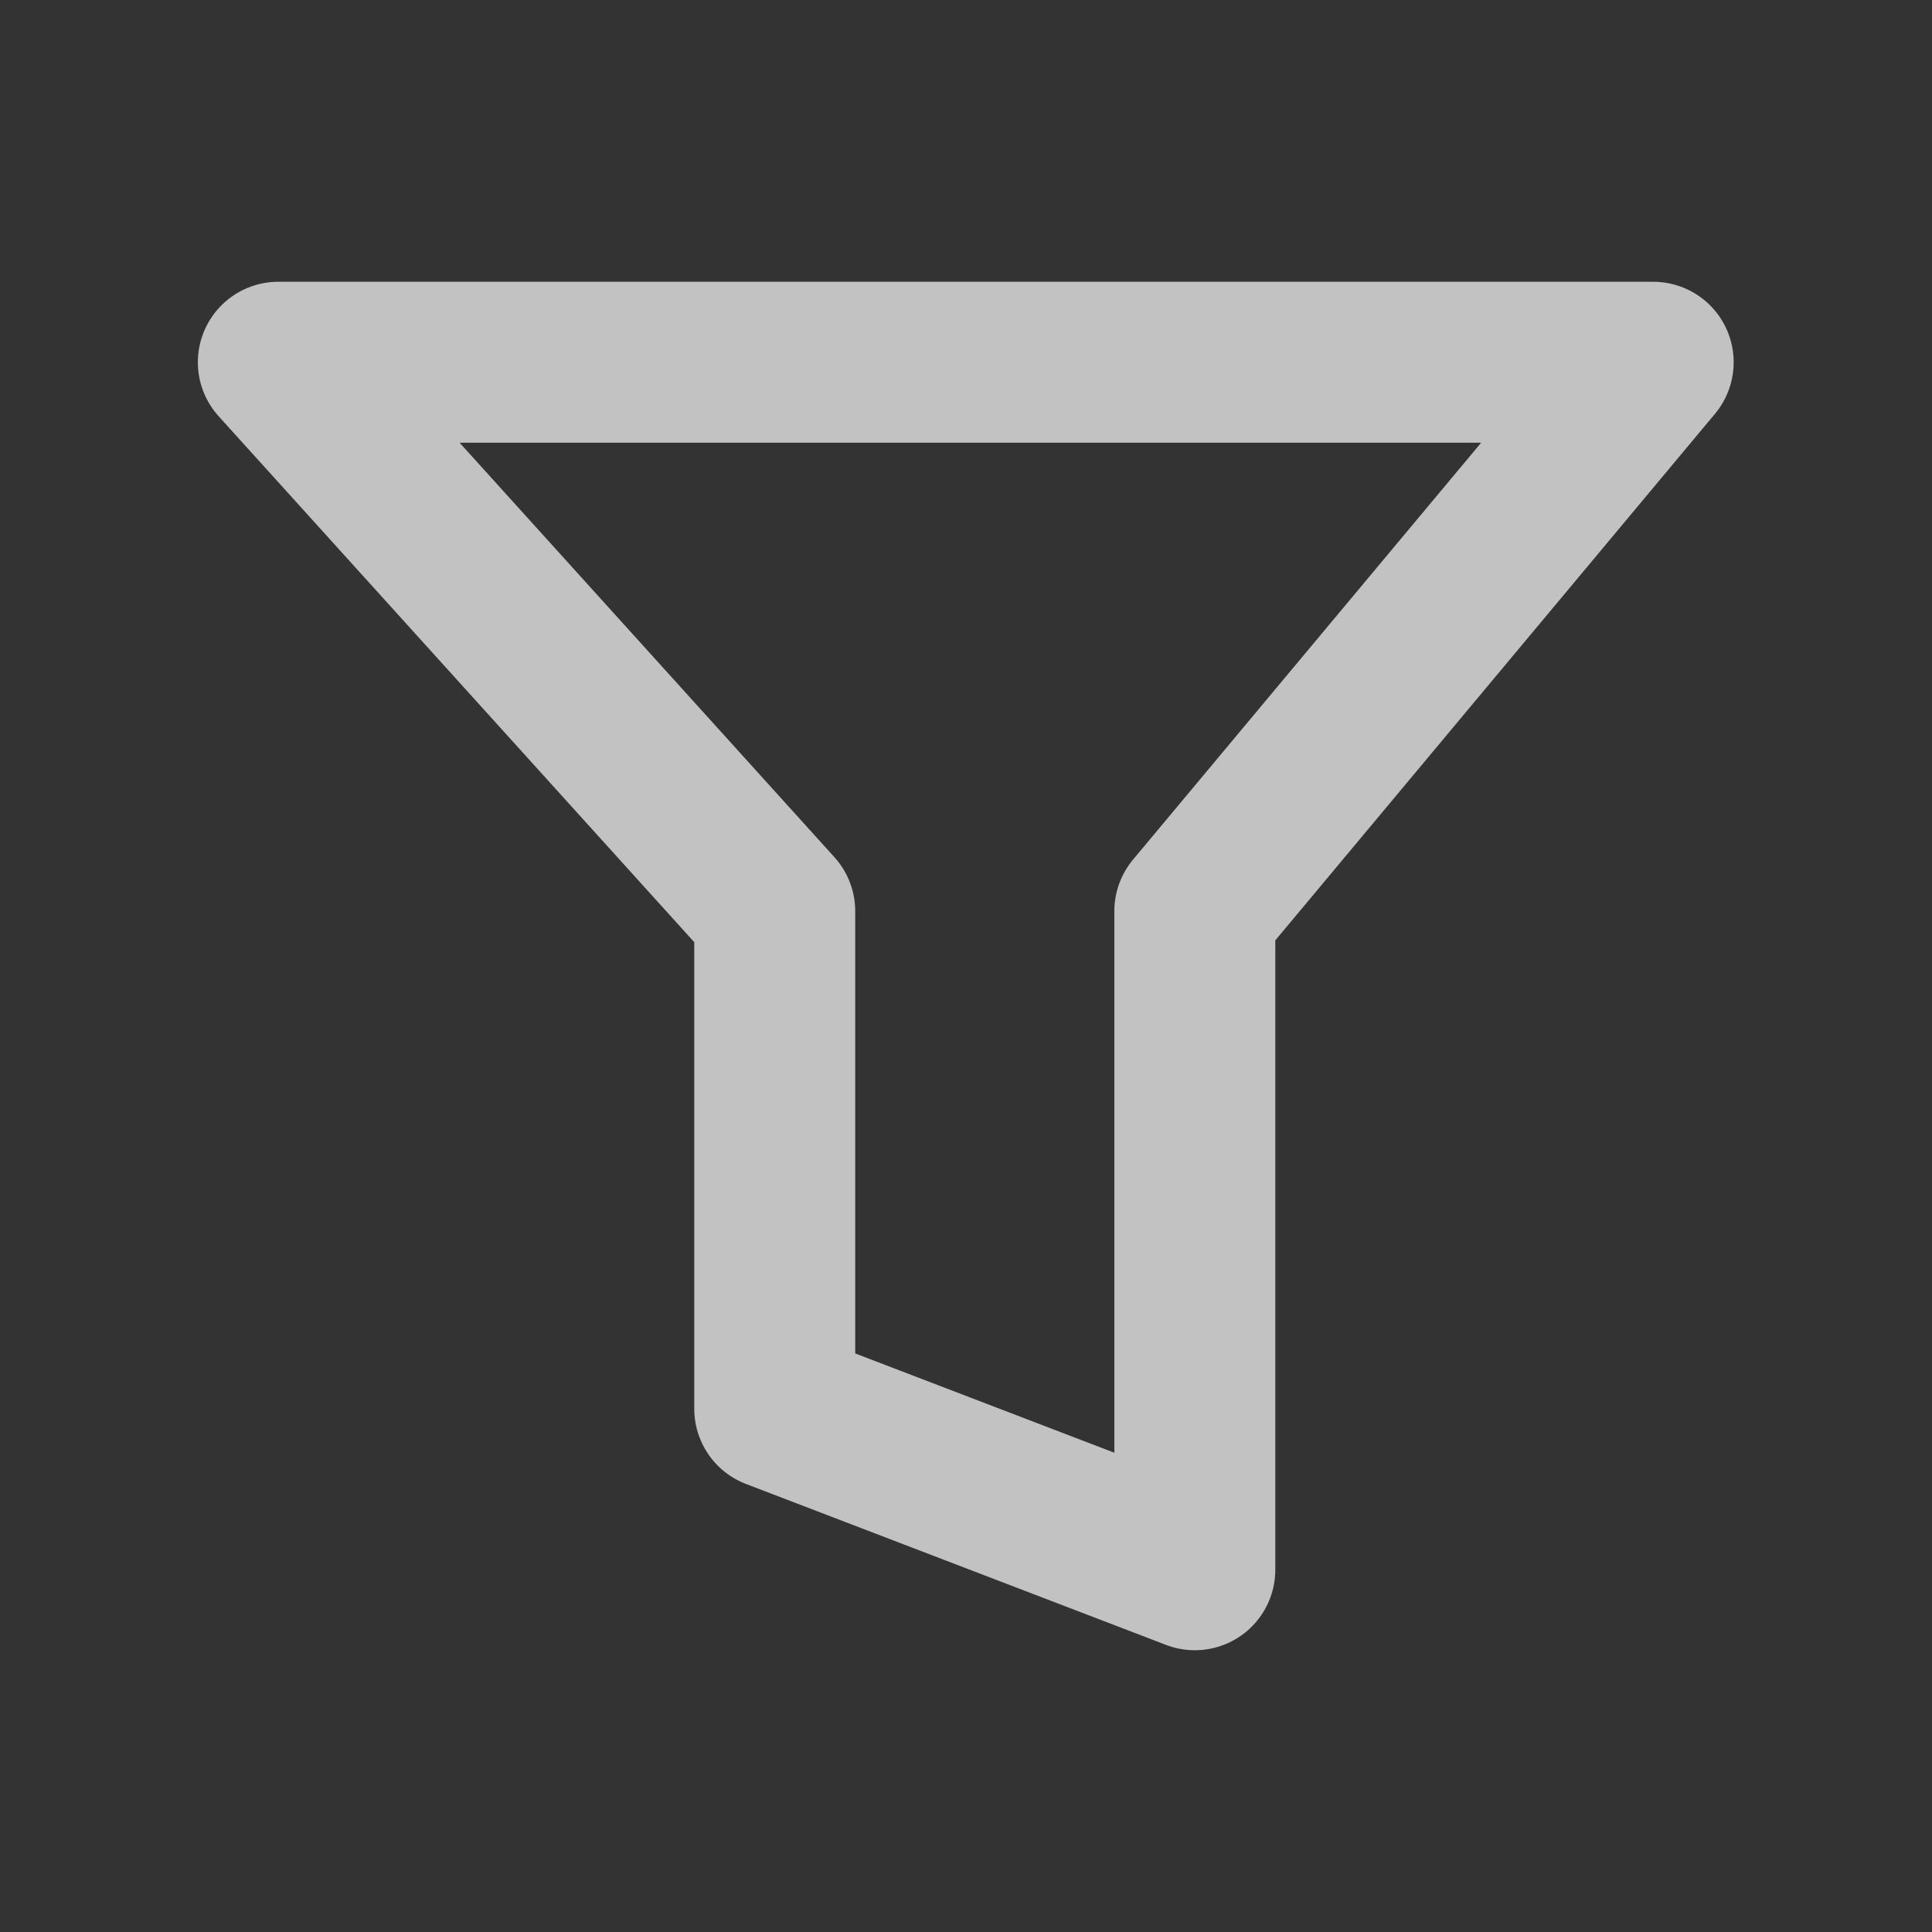 <svg width="16" height="16" viewBox="0 0 16 16" fill="none" xmlns="http://www.w3.org/2000/svg">
<rect x="0" y="0" width="16" height="16" fill="#333333" stroke="none"/>
<path d="M13.691 3H2.305L6.416 7.546V11.667L9.895 13V7.546L13.691 3Z" stroke="rgba(255, 255, 255, 0.7)" stroke-width="1.333" stroke-linejoin="round"/>
</svg>
